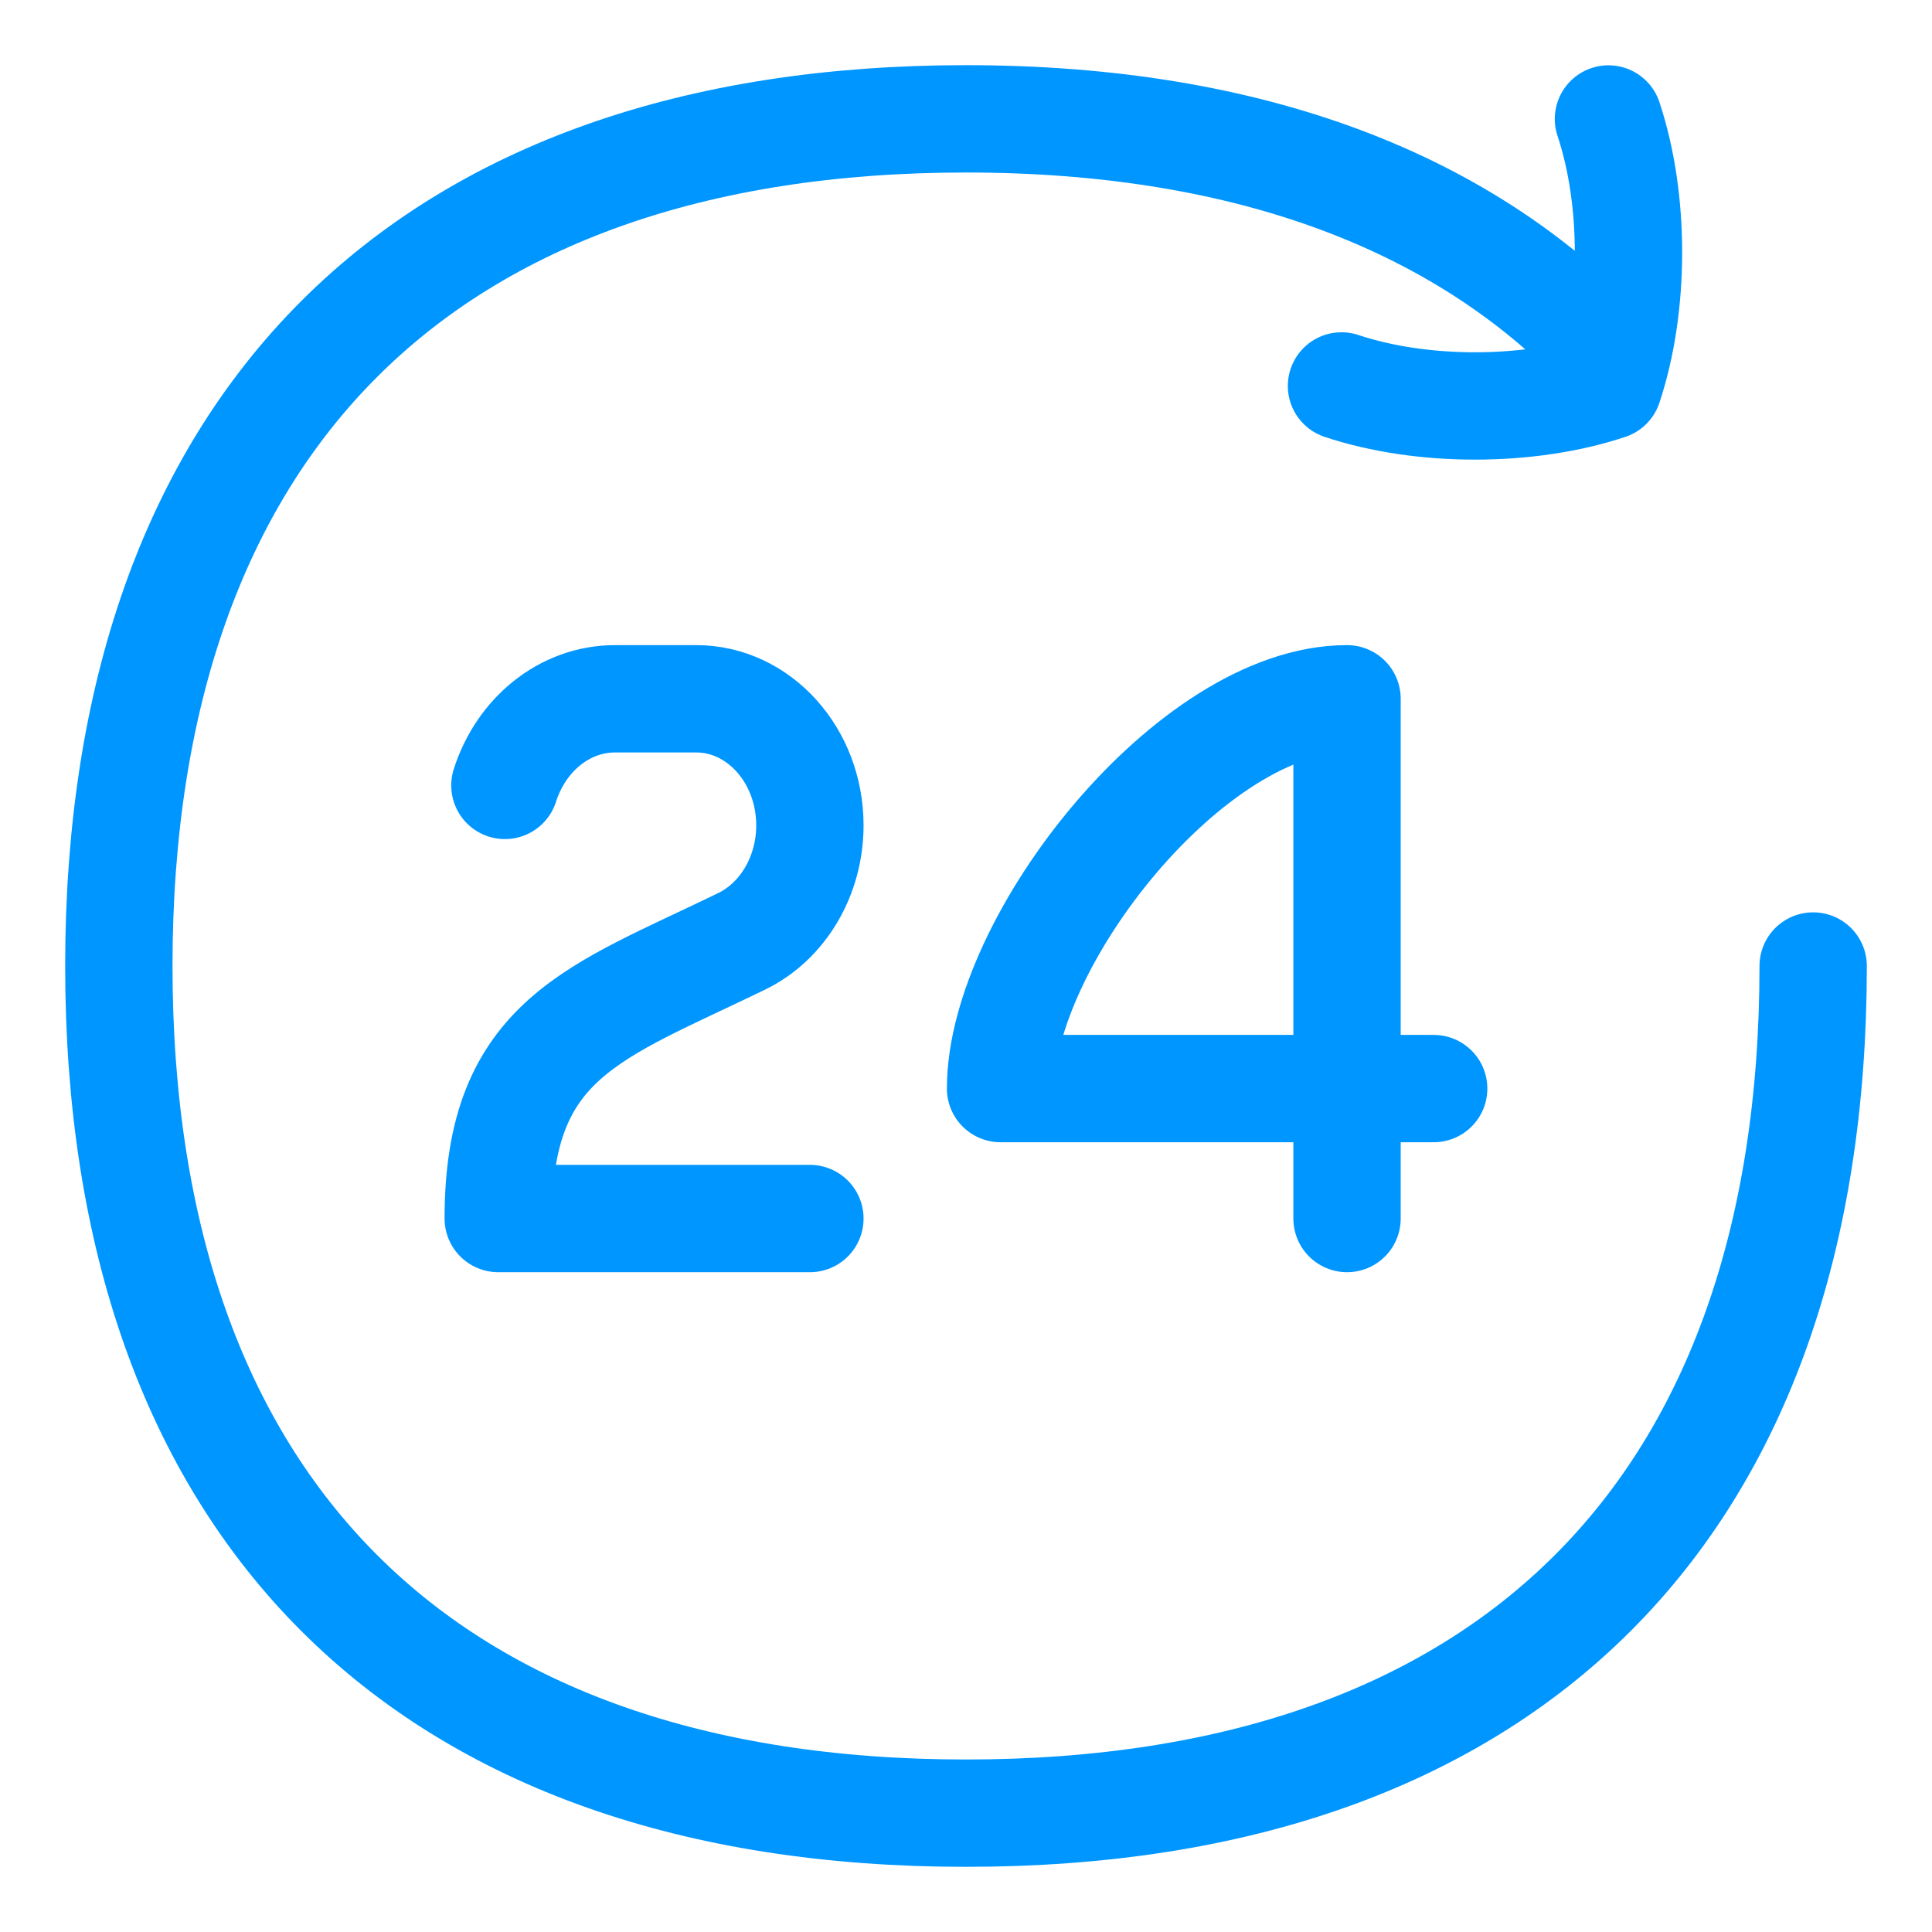 <svg width="45" height="45" viewBox="0 0 45 45" fill="none" xmlns="http://www.w3.org/2000/svg">
<path d="M42.232 22.5C42.232 35.129 35.128 42.232 22.5 42.232C9.871 42.232 2.768 35.129 2.768 22.5C2.768 9.872 9.871 2.768 22.5 2.768C29.113 2.768 34.211 4.716 37.567 8.385" stroke="#0096FF" stroke-width="2.5" stroke-linecap="round" stroke-linejoin="round"/>
<path d="M31.246 8.989C33.111 9.611 35.599 9.611 37.464 8.989C38.086 7.123 38.086 4.636 37.464 2.771" stroke="#0096FF" stroke-width="2.5" stroke-linecap="round" stroke-linejoin="round"/>
<path d="M33.393 25.355H23.305C23.305 21.924 27.745 16.276 31.375 16.276V28.382" stroke="#0096FF" stroke-width="2.5" stroke-linecap="round" stroke-linejoin="round"/>
<path d="M18.864 28.382H11.605C11.605 24.182 13.859 23.587 17.276 21.925C18.241 21.455 18.864 20.395 18.864 19.224C18.864 17.596 17.677 16.276 16.213 16.276H14.328C13.142 16.276 12.134 17.118 11.76 18.294" stroke="#0096FF" stroke-width="2.5" stroke-linecap="round" stroke-linejoin="round"/>
</svg>
